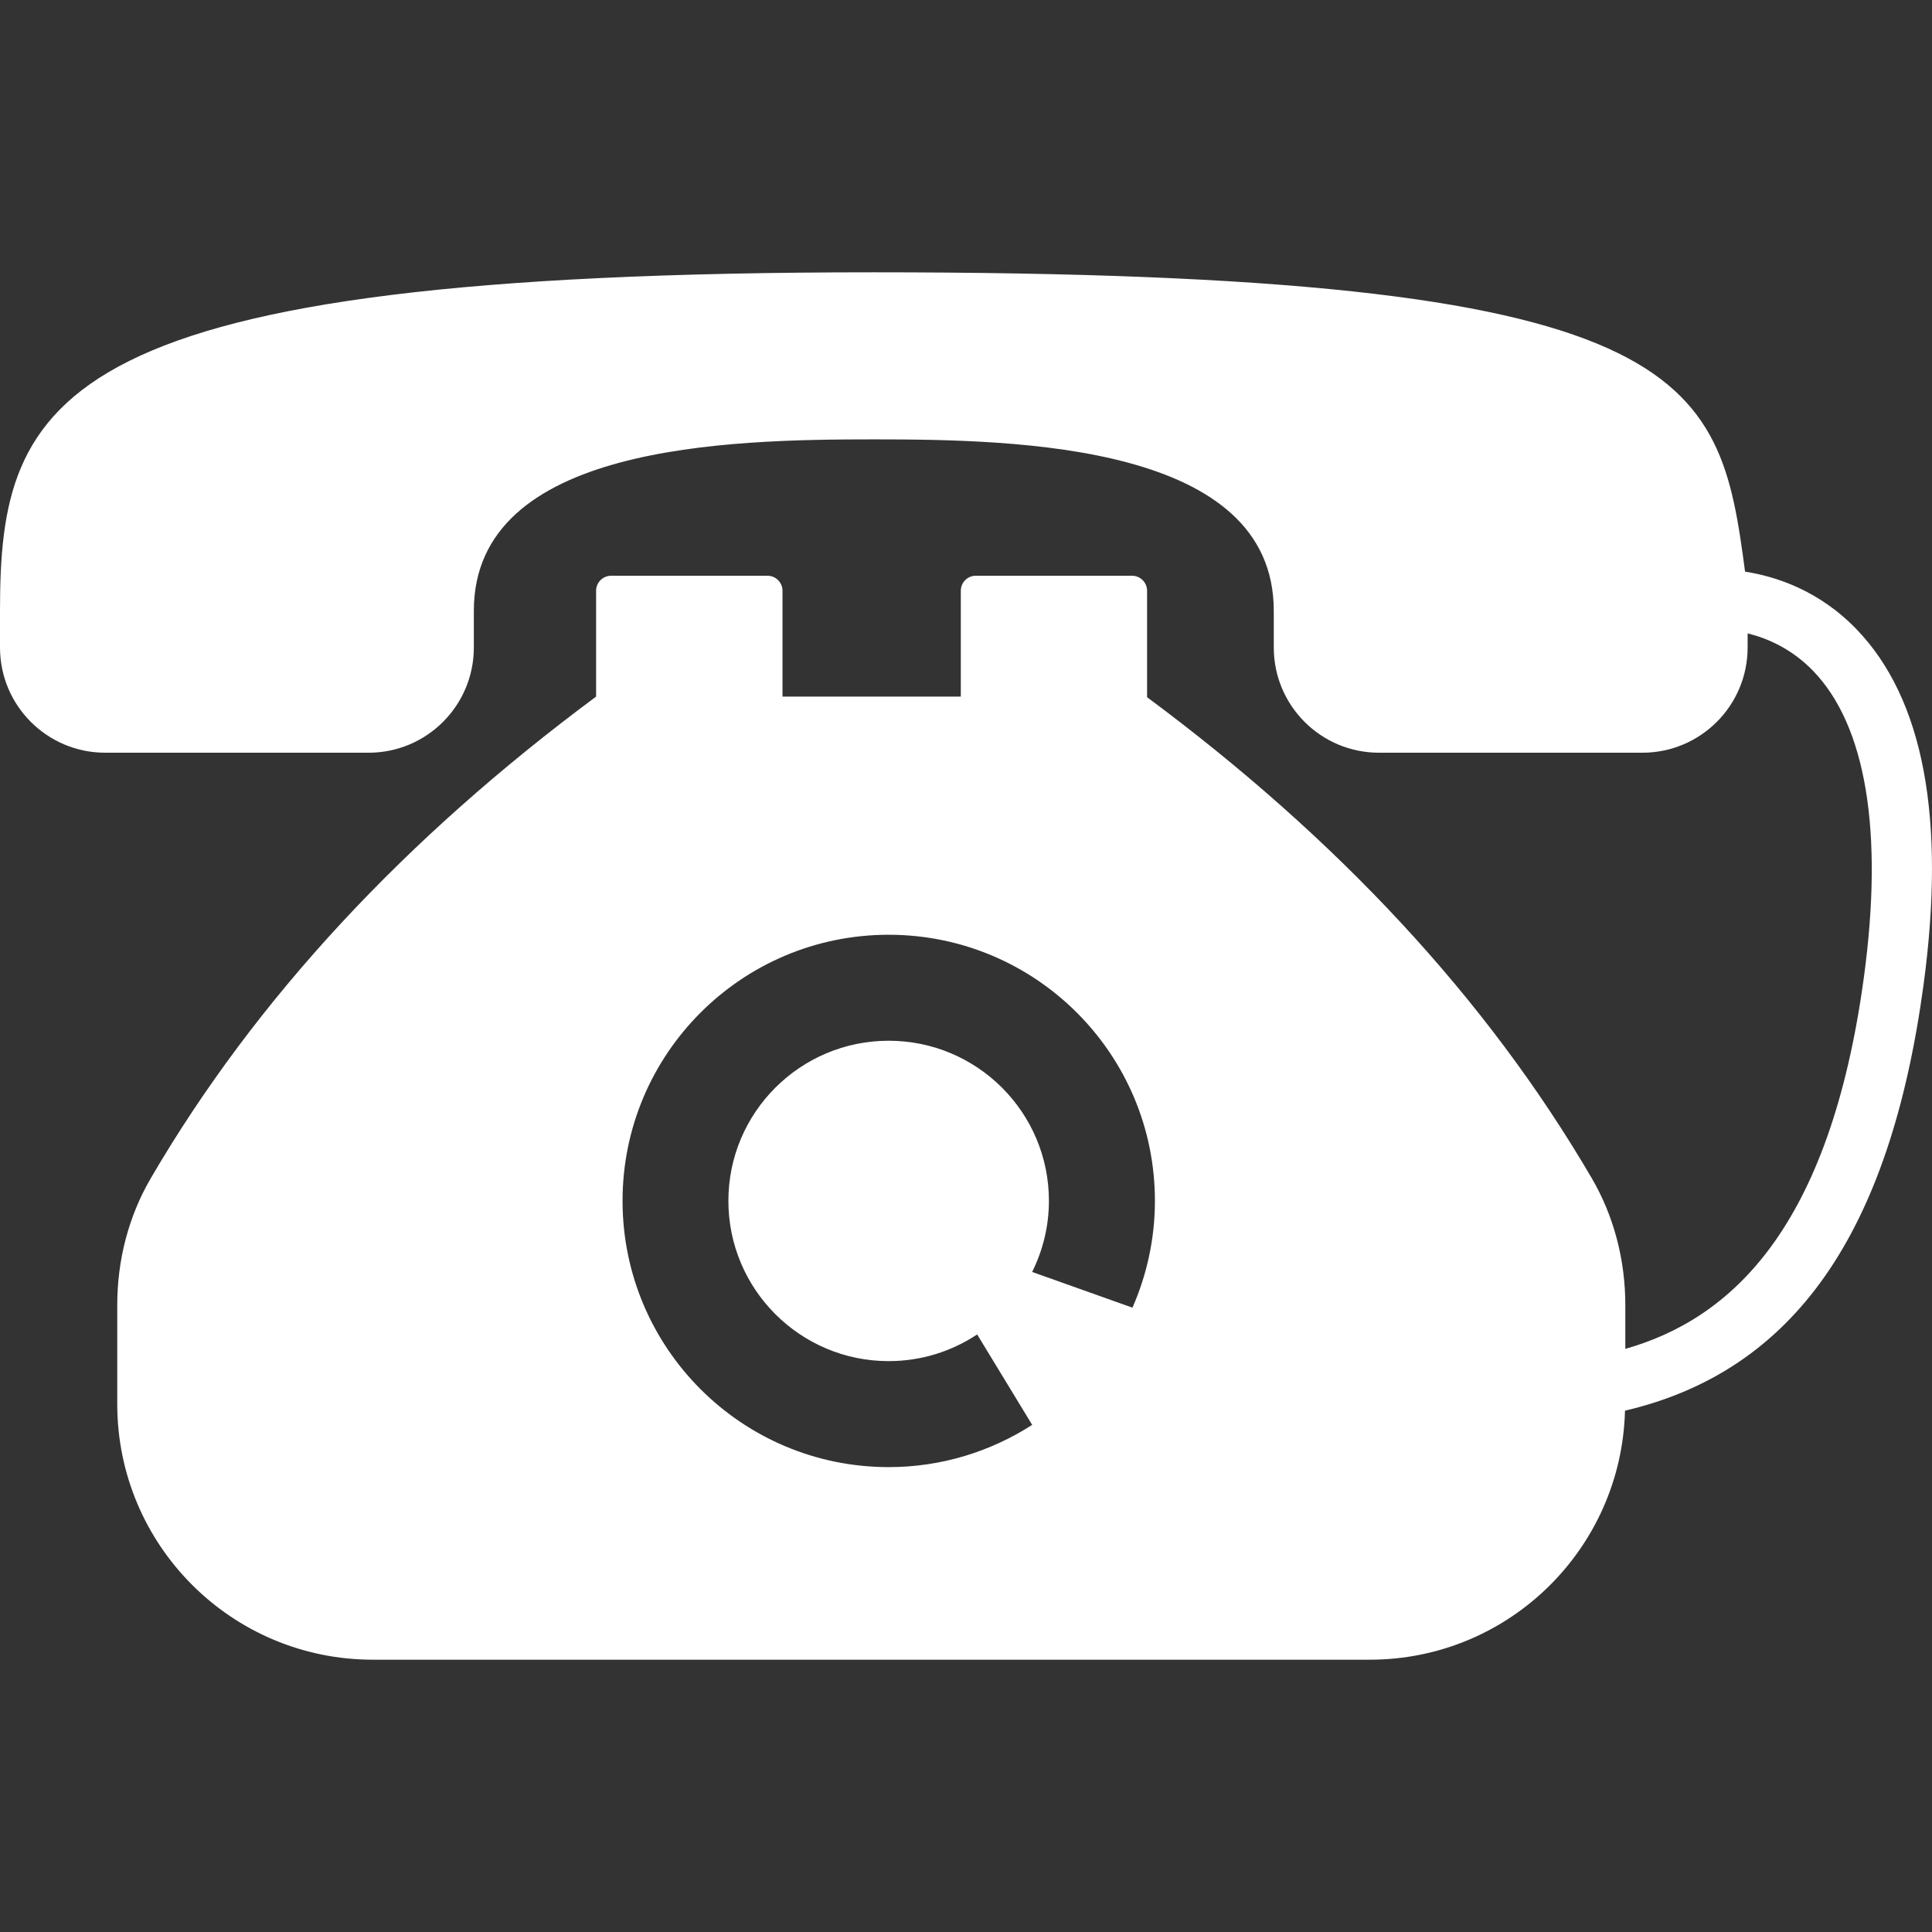 <?xml version="1.0" encoding="iso-8859-1"?>
<!-- Generator: Adobe Illustrator 16.0.0, SVG Export Plug-In . SVG Version: 6.00 Build 0)  -->
<!DOCTYPE svg PUBLIC "-//W3C//DTD SVG 1.1//EN" "http://www.w3.org/Graphics/SVG/1.1/DTD/svg11.dtd">
<svg fill="#fff" version="1.1" id="Capa_1" xmlns="http://www.w3.org/2000/svg" xmlns:xlink="http://www.w3.org/1999/xlink" x="0px" y="0px"
	 width="612.001px" height="612px" viewBox="0 0 612.001 612" style="enable-background:new 0 0 612.001 612;" xml:space="preserve"
	>
<rect x="0" y="0" width="612.001" height="612" fill="#333333" stroke="none"/>
<g>
	<path d="M588.074,199.311c-11.954-12.377-25.671-16.74-35.288-18.225c-8.256-62.36-15.939-94.828-275.988-94.828
		C16.75,86.258,0,125.46,0,193.498v11.605c0,18.411,14.925,33.336,33.336,33.336h83.427c18.411,0,33.336-14.925,33.336-33.336
		v-11.605c0-52.705,80.699-54.319,126.698-54.319c45.998,0,126.697,1.614,126.697,54.319v11.605
		c0,18.411,14.926,33.336,33.337,33.336h83.427c18.411,0,33.337-14.925,33.337-33.336v-4.464c6.146,1.51,13.907,4.794,20.776,11.905
		c16.747,17.347,22.305,50.861,16.068,96.927c-10.815,79.816-42.181,108.325-75.585,117.813v-13.886
		c0-14.097-3.524-28.05-10.668-40.242c-33.336-57.053-80.674-107.677-140.823-152.301v-33.717c0-2.619-2.143-4.762-4.762-4.762
		h-49.481c-2.667,0-4.762,2.143-4.762,4.762v33.527h-56.481v-33.527c0-2.619-2.143-4.762-4.762-4.762h-49.529
		c-2.62,0-4.762,2.143-4.762,4.762v33.527C128.581,265.384,81.195,316.007,47.81,373.156c-7.144,12.192-10.668,26.146-10.668,40.242
		v31.384c0,44.72,36.242,80.961,80.961,80.961h315.793c44.018,0,79.744-35.135,80.855-78.884
		c53.54-12.54,83.912-56.224,94.562-134.831C616.467,259.232,609.318,221.31,588.074,199.311z M358.727,414.231l-31.774-11.313
		c3.371-6.792,5.314-14.421,5.314-22.522c0-28.003-22.716-50.72-50.767-50.72c-28.003,0-50.767,22.717-50.767,50.72
		c0,28.051,22.764,50.768,50.767,50.768c10.371,0,20.003-3.121,28.037-8.453l17.429,28.648
		c-13.129,8.43-28.707,13.379-45.465,13.379c-46.576,0-84.294-37.766-84.294-84.341c0-46.529,37.718-84.294,84.294-84.294
		c46.576,0,84.342,37.766,84.342,84.294C365.842,392.437,363.275,403.867,358.727,414.231z"/>
</g>
<g>
</g>
<g>
</g>
<g>
</g>
<g>
</g>
<g>
</g>
<g>
</g>
<g>
</g>
<g>
</g>
<g>
</g>
<g>
</g>
<g>
</g>
<g>
</g>
<g>
</g>
<g>
</g>
<g>
</g>
</svg>
